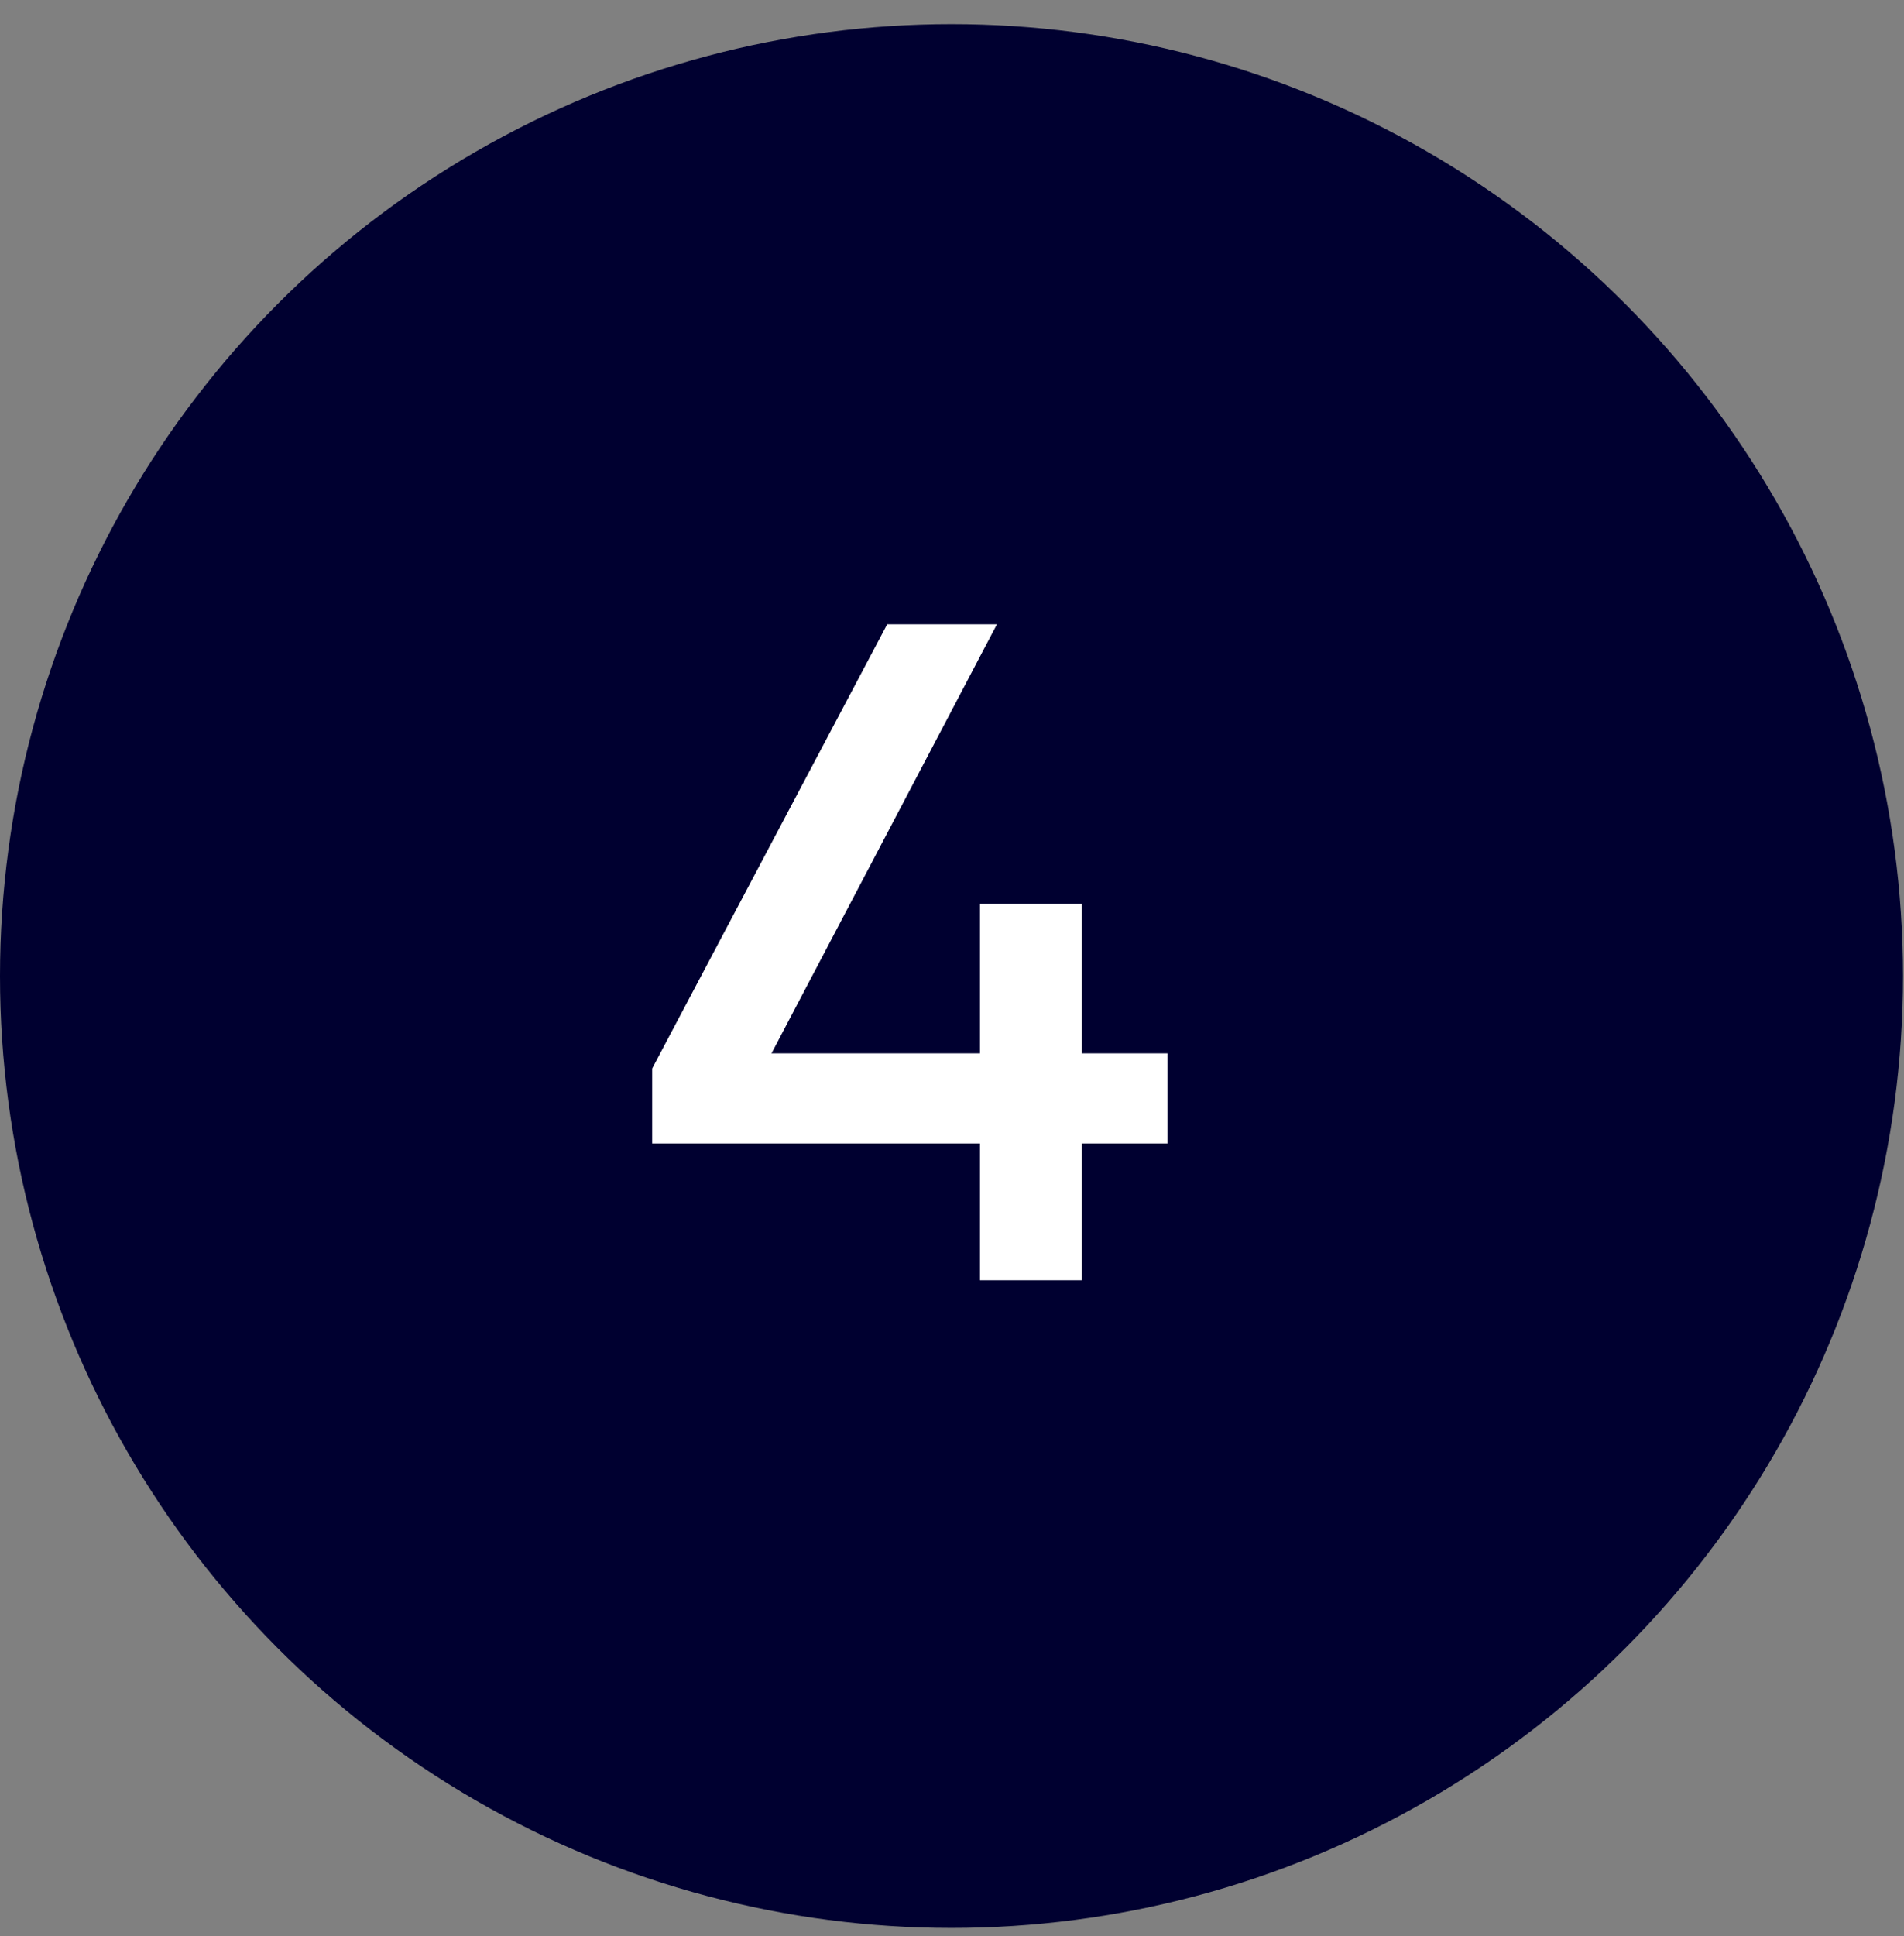<svg xmlns="http://www.w3.org/2000/svg" fill="none" viewBox="0 0 61 62" height="62" width="61">
<rect x="0" y="0" width="61" height="62" fill="#808080" stroke="none"/>
<circle fill="#000030" r="30.484" cy="31.258" cx="30.484"></circle>
<path fill="white" d="M37.402 33.734V36.62H34.663V41H31.396V36.62H20.894V34.218L28.423 19.994H31.939L24.717 33.734H31.396V28.944H34.663V33.734H37.402Z"></path>
</svg>
